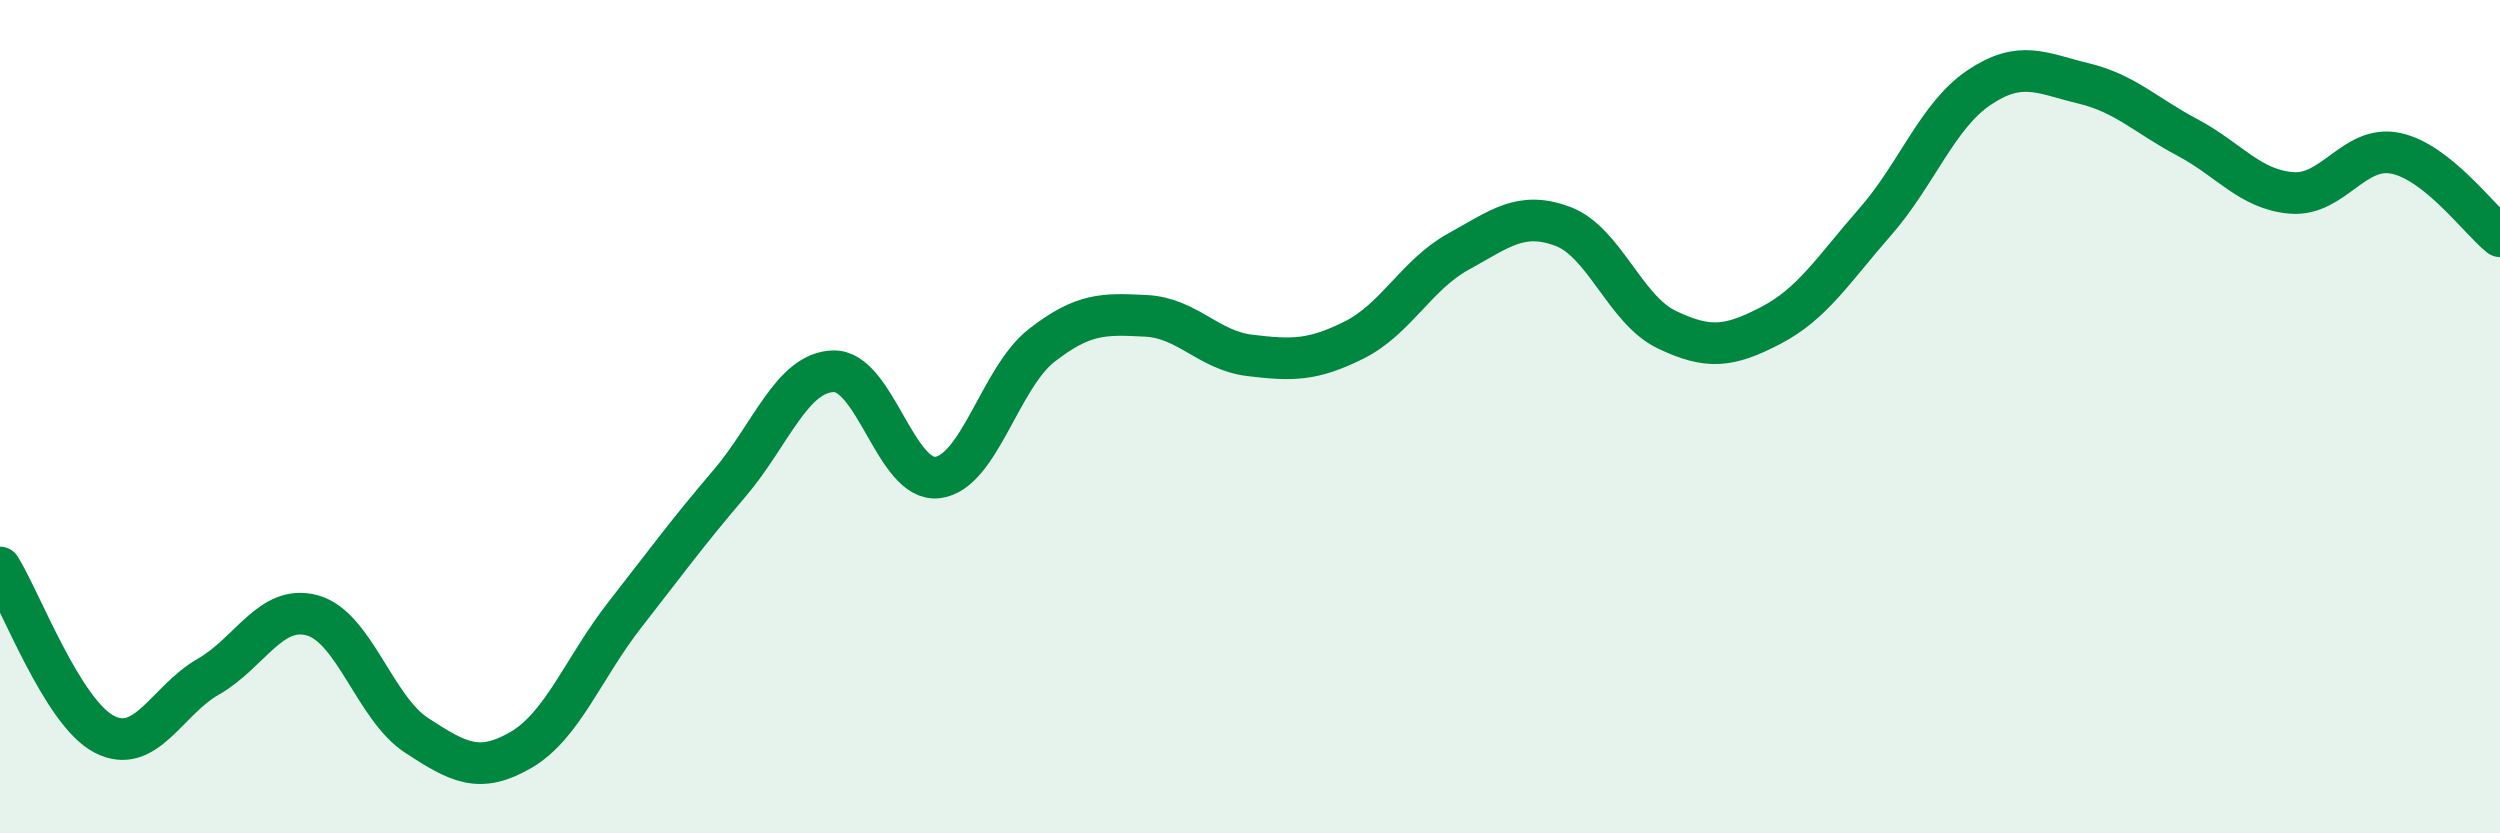 
    <svg width="60" height="20" viewBox="0 0 60 20" xmlns="http://www.w3.org/2000/svg">
      <path
        d="M 0,13.62 C 0.5,14.42 1.5,17.1 2.5,17.62 C 3.5,18.14 4,16.81 5,16.24 C 6,15.67 6.5,14.49 7.5,14.77 C 8.5,15.05 9,17 10,17.65 C 11,18.3 11.5,18.58 12.5,18 C 13.5,17.42 14,16.03 15,14.75 C 16,13.47 16.5,12.78 17.5,11.61 C 18.5,10.44 19,8.94 20,8.91 C 21,8.88 21.5,11.58 22.5,11.46 C 23.5,11.34 24,9.07 25,8.29 C 26,7.51 26.5,7.53 27.5,7.58 C 28.5,7.63 29,8.41 30,8.53 C 31,8.65 31.5,8.66 32.5,8.16 C 33.5,7.66 34,6.59 35,6.04 C 36,5.49 36.5,5.06 37.5,5.43 C 38.5,5.8 39,7.43 40,7.91 C 41,8.39 41.5,8.33 42.5,7.81 C 43.5,7.29 44,6.47 45,5.33 C 46,4.19 46.5,2.77 47.5,2.1 C 48.5,1.43 49,1.76 50,2 C 51,2.24 51.5,2.77 52.5,3.3 C 53.5,3.83 54,4.55 55,4.63 C 56,4.71 56.5,3.47 57.5,3.68 C 58.5,3.89 59.5,5.27 60,5.67L60 20L0 20Z"
        fill="#008740"
        opacity="0.1"
        stroke-linecap="round"
        stroke-linejoin="round"
      />
      <path
        d="M 0,13.62 C 0.5,14.42 1.5,17.1 2.5,17.62 C 3.5,18.14 4,16.81 5,16.24 C 6,15.67 6.5,14.49 7.5,14.77 C 8.5,15.05 9,17 10,17.65 C 11,18.3 11.5,18.58 12.5,18 C 13.5,17.42 14,16.03 15,14.75 C 16,13.47 16.5,12.78 17.5,11.61 C 18.5,10.44 19,8.94 20,8.91 C 21,8.88 21.5,11.58 22.5,11.46 C 23.5,11.34 24,9.07 25,8.29 C 26,7.51 26.5,7.53 27.5,7.58 C 28.5,7.63 29,8.41 30,8.53 C 31,8.65 31.5,8.66 32.5,8.16 C 33.5,7.66 34,6.59 35,6.04 C 36,5.49 36.5,5.06 37.5,5.43 C 38.5,5.8 39,7.43 40,7.91 C 41,8.39 41.5,8.33 42.5,7.81 C 43.5,7.29 44,6.47 45,5.33 C 46,4.19 46.5,2.77 47.5,2.1 C 48.5,1.43 49,1.76 50,2 C 51,2.24 51.5,2.77 52.5,3.3 C 53.5,3.83 54,4.55 55,4.63 C 56,4.71 56.5,3.47 57.5,3.68 C 58.5,3.89 59.5,5.27 60,5.67"
        stroke="#008740"
        stroke-width="1"
        fill="none"
        stroke-linecap="round"
        stroke-linejoin="round"
      />
    </svg>
  